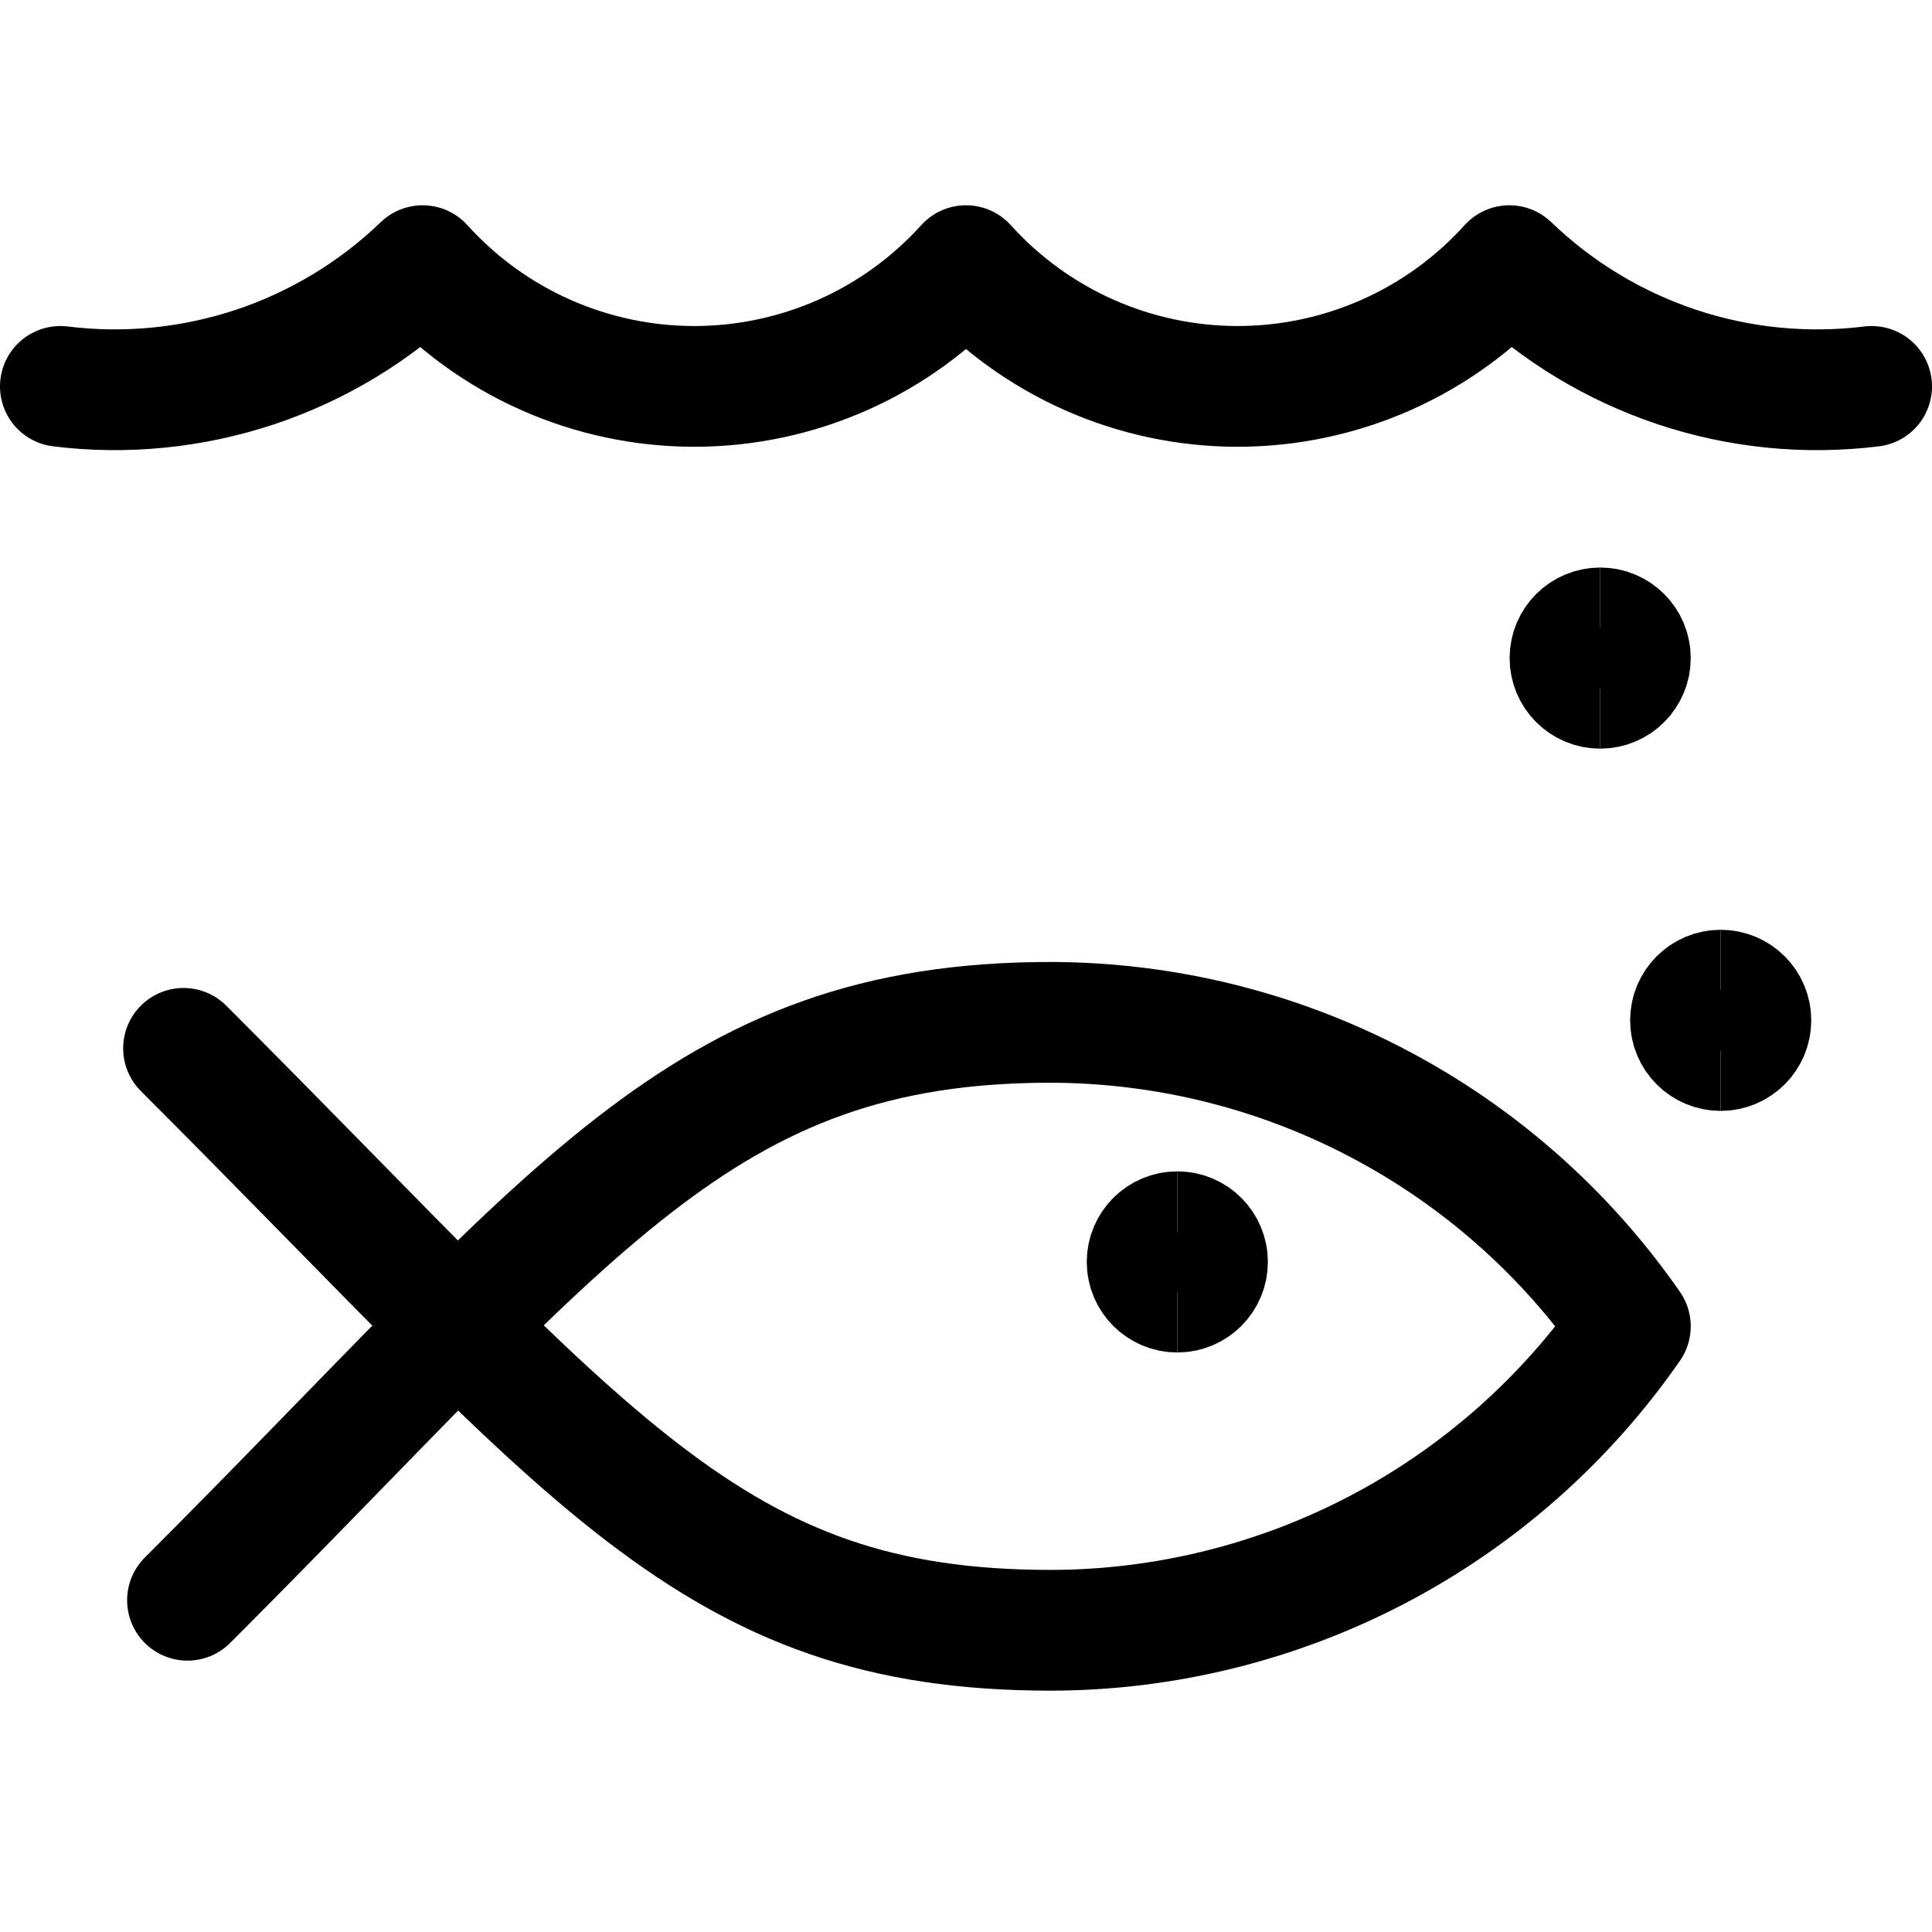<svg xmlns="http://www.w3.org/2000/svg" fill="none" viewBox="0 0 24 24" id="Water-Protection-Fish--Streamline-Ultimate" height="24" width="24"><desc>Water Protection Fish Streamline Icon: https://streamlinehq.com</desc><path stroke="#000000" stroke-linecap="round" stroke-linejoin="round" d="M0.75 4.8c0.814 0.101 1.641 0.018 2.42 -0.241 0.779 -0.26 1.489 -0.69 2.08 -1.259 0.426 0.472 0.947 0.85 1.528 1.108 0.581 0.258 1.21 0.392 1.847 0.392 0.636 0 1.265 -0.134 1.847 -0.392 0.581 -0.258 1.102 -0.636 1.528 -1.108 0.426 0.472 0.947 0.85 1.528 1.108 0.581 0.258 1.21 0.392 1.847 0.392 0.636 0 1.265 -0.134 1.847 -0.392 0.581 -0.258 1.102 -0.636 1.528 -1.108 0.591 0.569 1.302 0.999 2.08 1.259 0.778 0.26 1.605 0.342 2.42 0.241" stroke-width="1.5"></path><path stroke="#000000" stroke-linecap="round" stroke-linejoin="round" d="M2.329 19.879c4.819 -4.819 6.371 -7.179 10.724 -7.179 1.416 0.003 2.81 0.347 4.063 1.005 1.254 0.657 2.33 1.608 3.137 2.771 -0.807 1.163 -1.883 2.114 -3.137 2.772 -1.254 0.657 -2.648 1.002 -4.063 1.004 -4.227 0 -5.675 -2.132 -10.773 -7.229" stroke-width="1.5"></path><path stroke="#000000" d="M19.878 8.55c-0.207 0 -0.375 -0.168 -0.375 -0.375 0 -0.207 0.168 -0.375 0.375 -0.375" stroke-width="1.5"></path><path stroke="#000000" d="M19.878 8.55c0.207 0 0.375 -0.168 0.375 -0.375 0 -0.207 -0.168 -0.375 -0.375 -0.375" stroke-width="1.5"></path><path stroke="#000000" d="M21.375 13.05c-0.207 0 -0.375 -0.168 -0.375 -0.375s0.168 -0.375 0.375 -0.375" stroke-width="1.5"></path><path stroke="#000000" d="M21.375 13.05c0.207 0 0.375 -0.168 0.375 -0.375s-0.168 -0.375 -0.375 -0.375" stroke-width="1.5"></path><g><path stroke="#000000" d="M14.625 16.051c-0.207 0 -0.375 -0.168 -0.375 -0.375s0.168 -0.375 0.375 -0.375" stroke-width="1.5"></path><path stroke="#000000" d="M14.625 16.051c0.207 0 0.375 -0.168 0.375 -0.375s-0.168 -0.375 -0.375 -0.375" stroke-width="1.5"></path></g></svg>